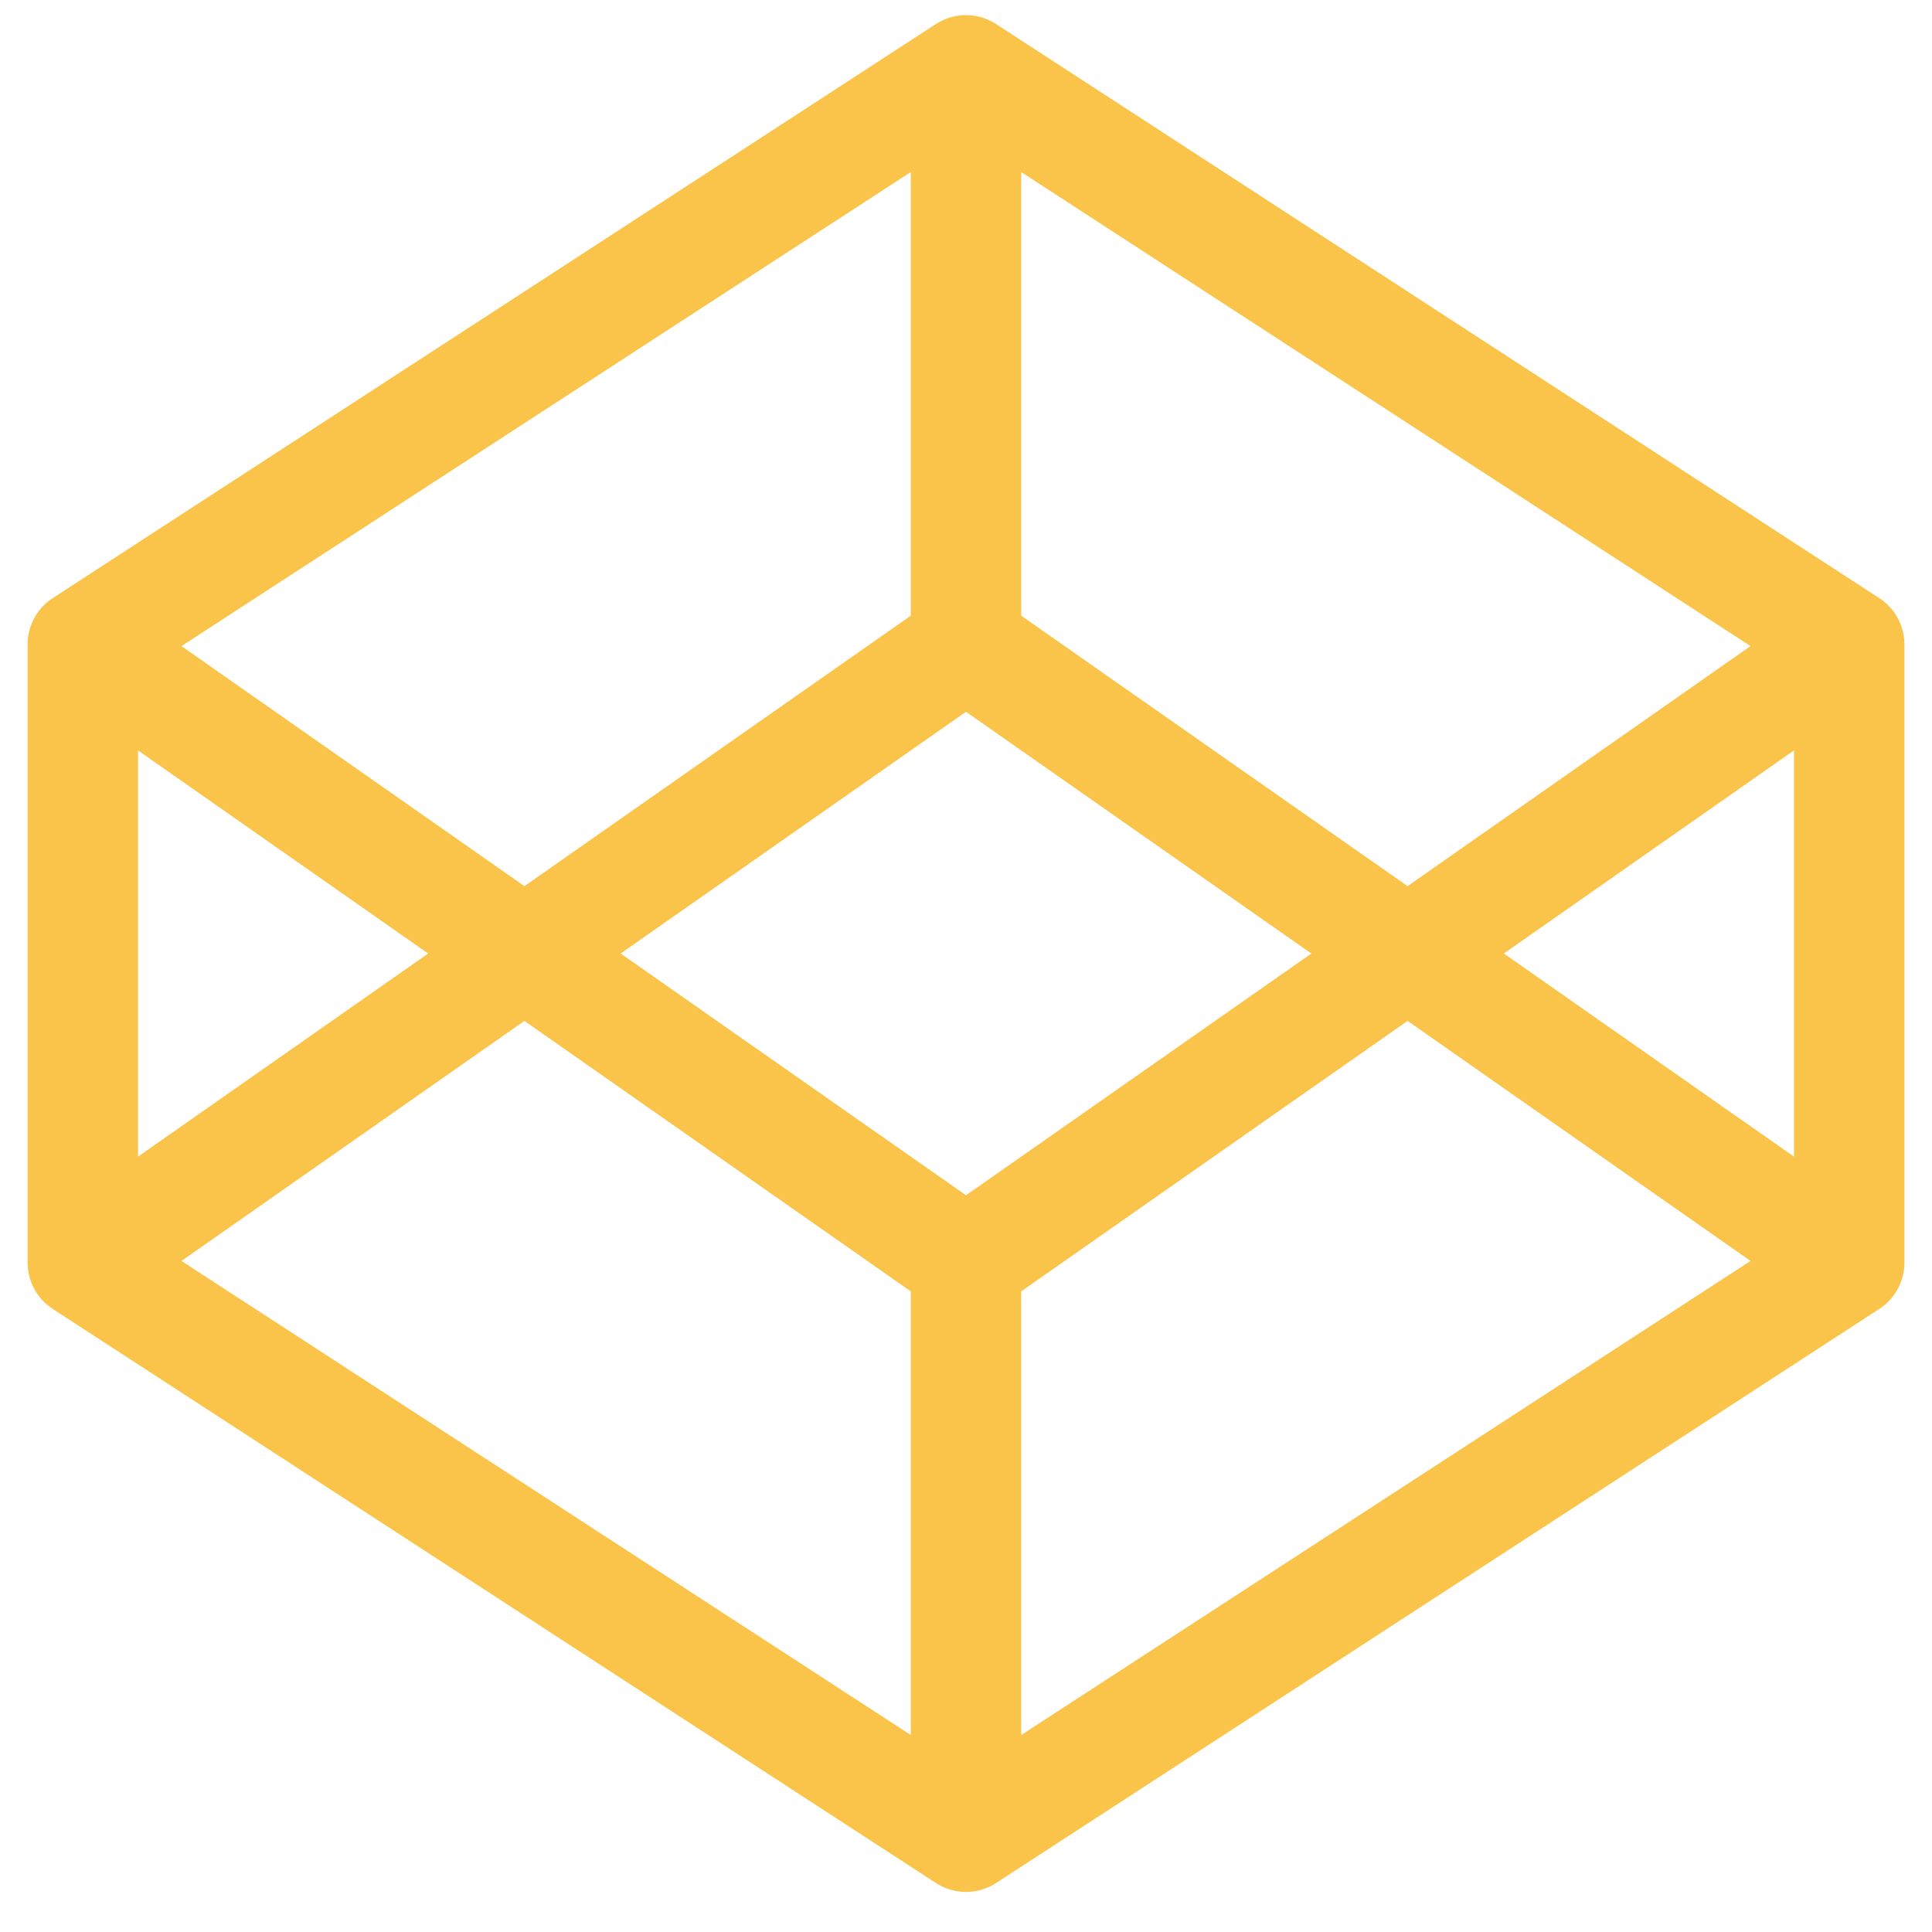 <svg width="35" height="35" viewBox="0 0 35 35" fill="none" xmlns="http://www.w3.org/2000/svg">
<path d="M17.5 1.274L33.5 11.674M17.5 1.274L1.5 11.674M17.5 1.274V11.674M33.5 11.674V22.874M33.5 11.674L17.5 22.874M33.5 22.874L17.5 33.274M33.5 22.874L17.5 11.674M17.5 33.274L1.5 22.874M17.5 33.274V22.874M1.5 22.874V11.674M1.5 22.874L17.5 11.674M1.5 11.674L17.5 22.874" stroke="#F9C449" stroke-width="2" stroke-linecap="round" stroke-linejoin="round"/>
</svg>
